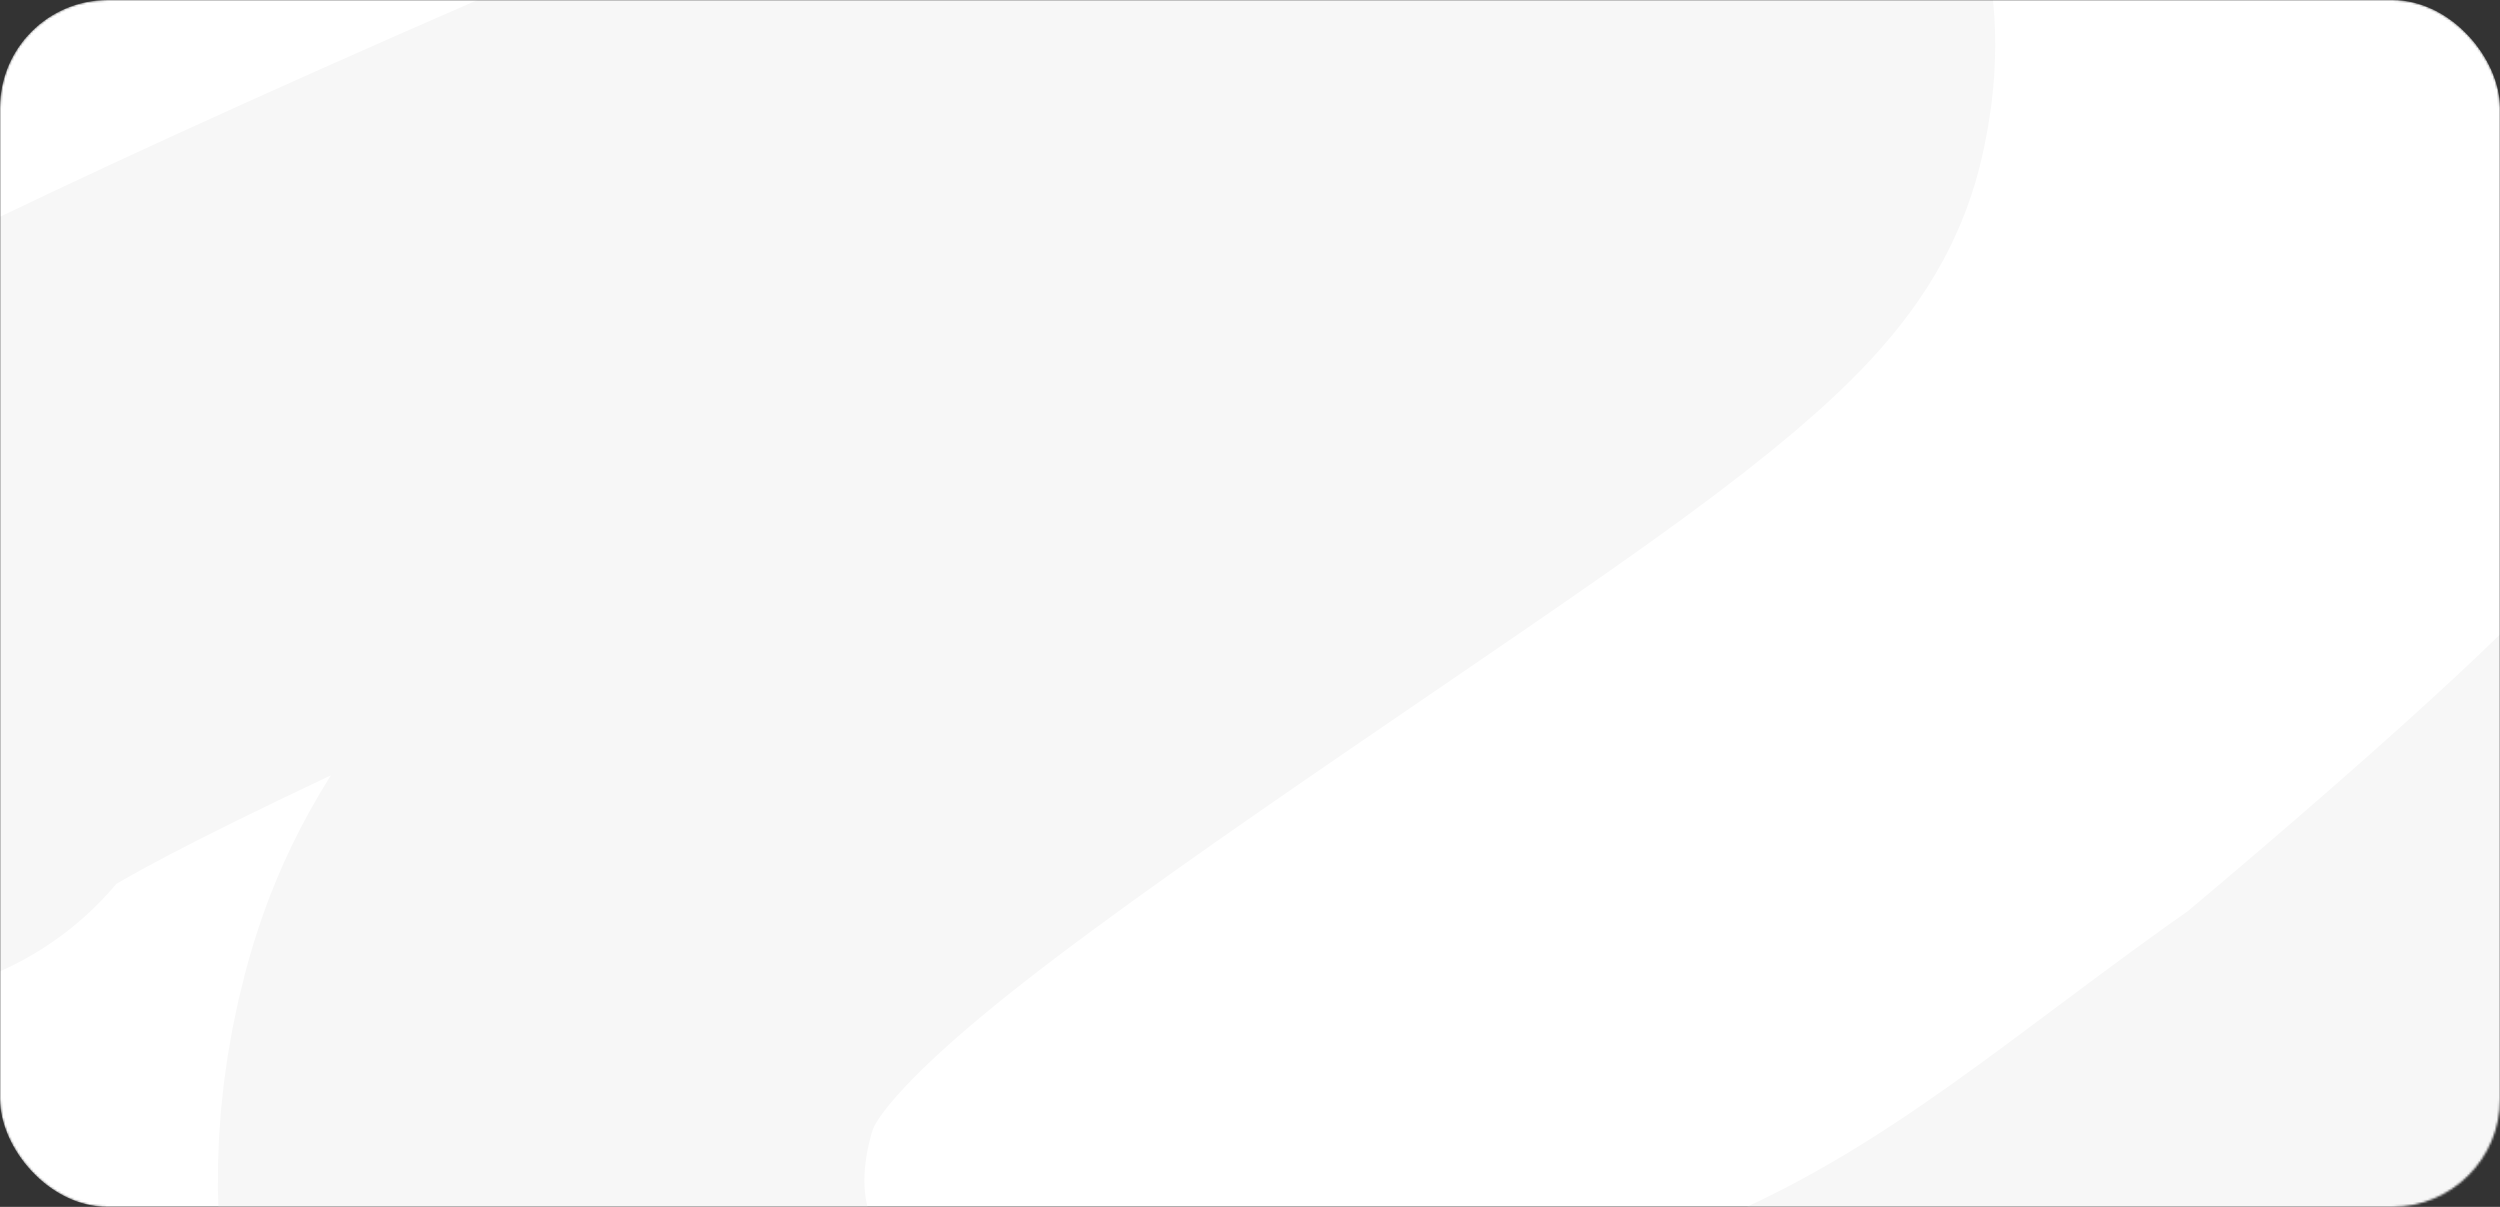 <?xml version="1.0" encoding="UTF-8"?> <svg xmlns="http://www.w3.org/2000/svg" width="1160" height="560" viewBox="0 0 1160 560" fill="none"><rect x="0" y="0" width="1160" height="560" fill="#333333" stroke="none"/><mask id="mask0_1651_24866" style="mask-type:alpha" maskUnits="userSpaceOnUse" x="0" y="0" width="1160" height="560"><rect width="1160" height="560" rx="50" fill="white"></rect></mask><g mask="url(#mask0_1651_24866)"><rect width="1160" height="560" rx="50" fill="white"></rect><path d="M-60.843 313.6C-53.707 300.99 -46.572 288.38 88.221 224.712C223.013 161.043 485.246 46.698 623.963 1.213C762.681 -44.271 769.937 -17.43 773.38 0.319C776.823 18.069 776.232 25.912 773.799 37.681C771.366 49.45 767.108 64.906 691.778 119.947C616.448 174.988 470.173 269.146 382.48 337.757C294.786 406.368 270.107 446.58 258.794 489.751C236.262 575.736 267.365 640.953 297.607 673.709C327.847 706.464 376.01 731.528 461.446 752.586C604.849 787.932 758.797 747.459 865.292 699.866C961.922 656.681 1026.52 597.592 1106.99 541.543C1218.09 448.361 1289.9 380.943 1300.71 361.877C1304.58 352.807 1305.17 344.963 1325.61 322.439" stroke="#F7F7F7" stroke-width="300" stroke-linecap="round"></path></g></svg> 